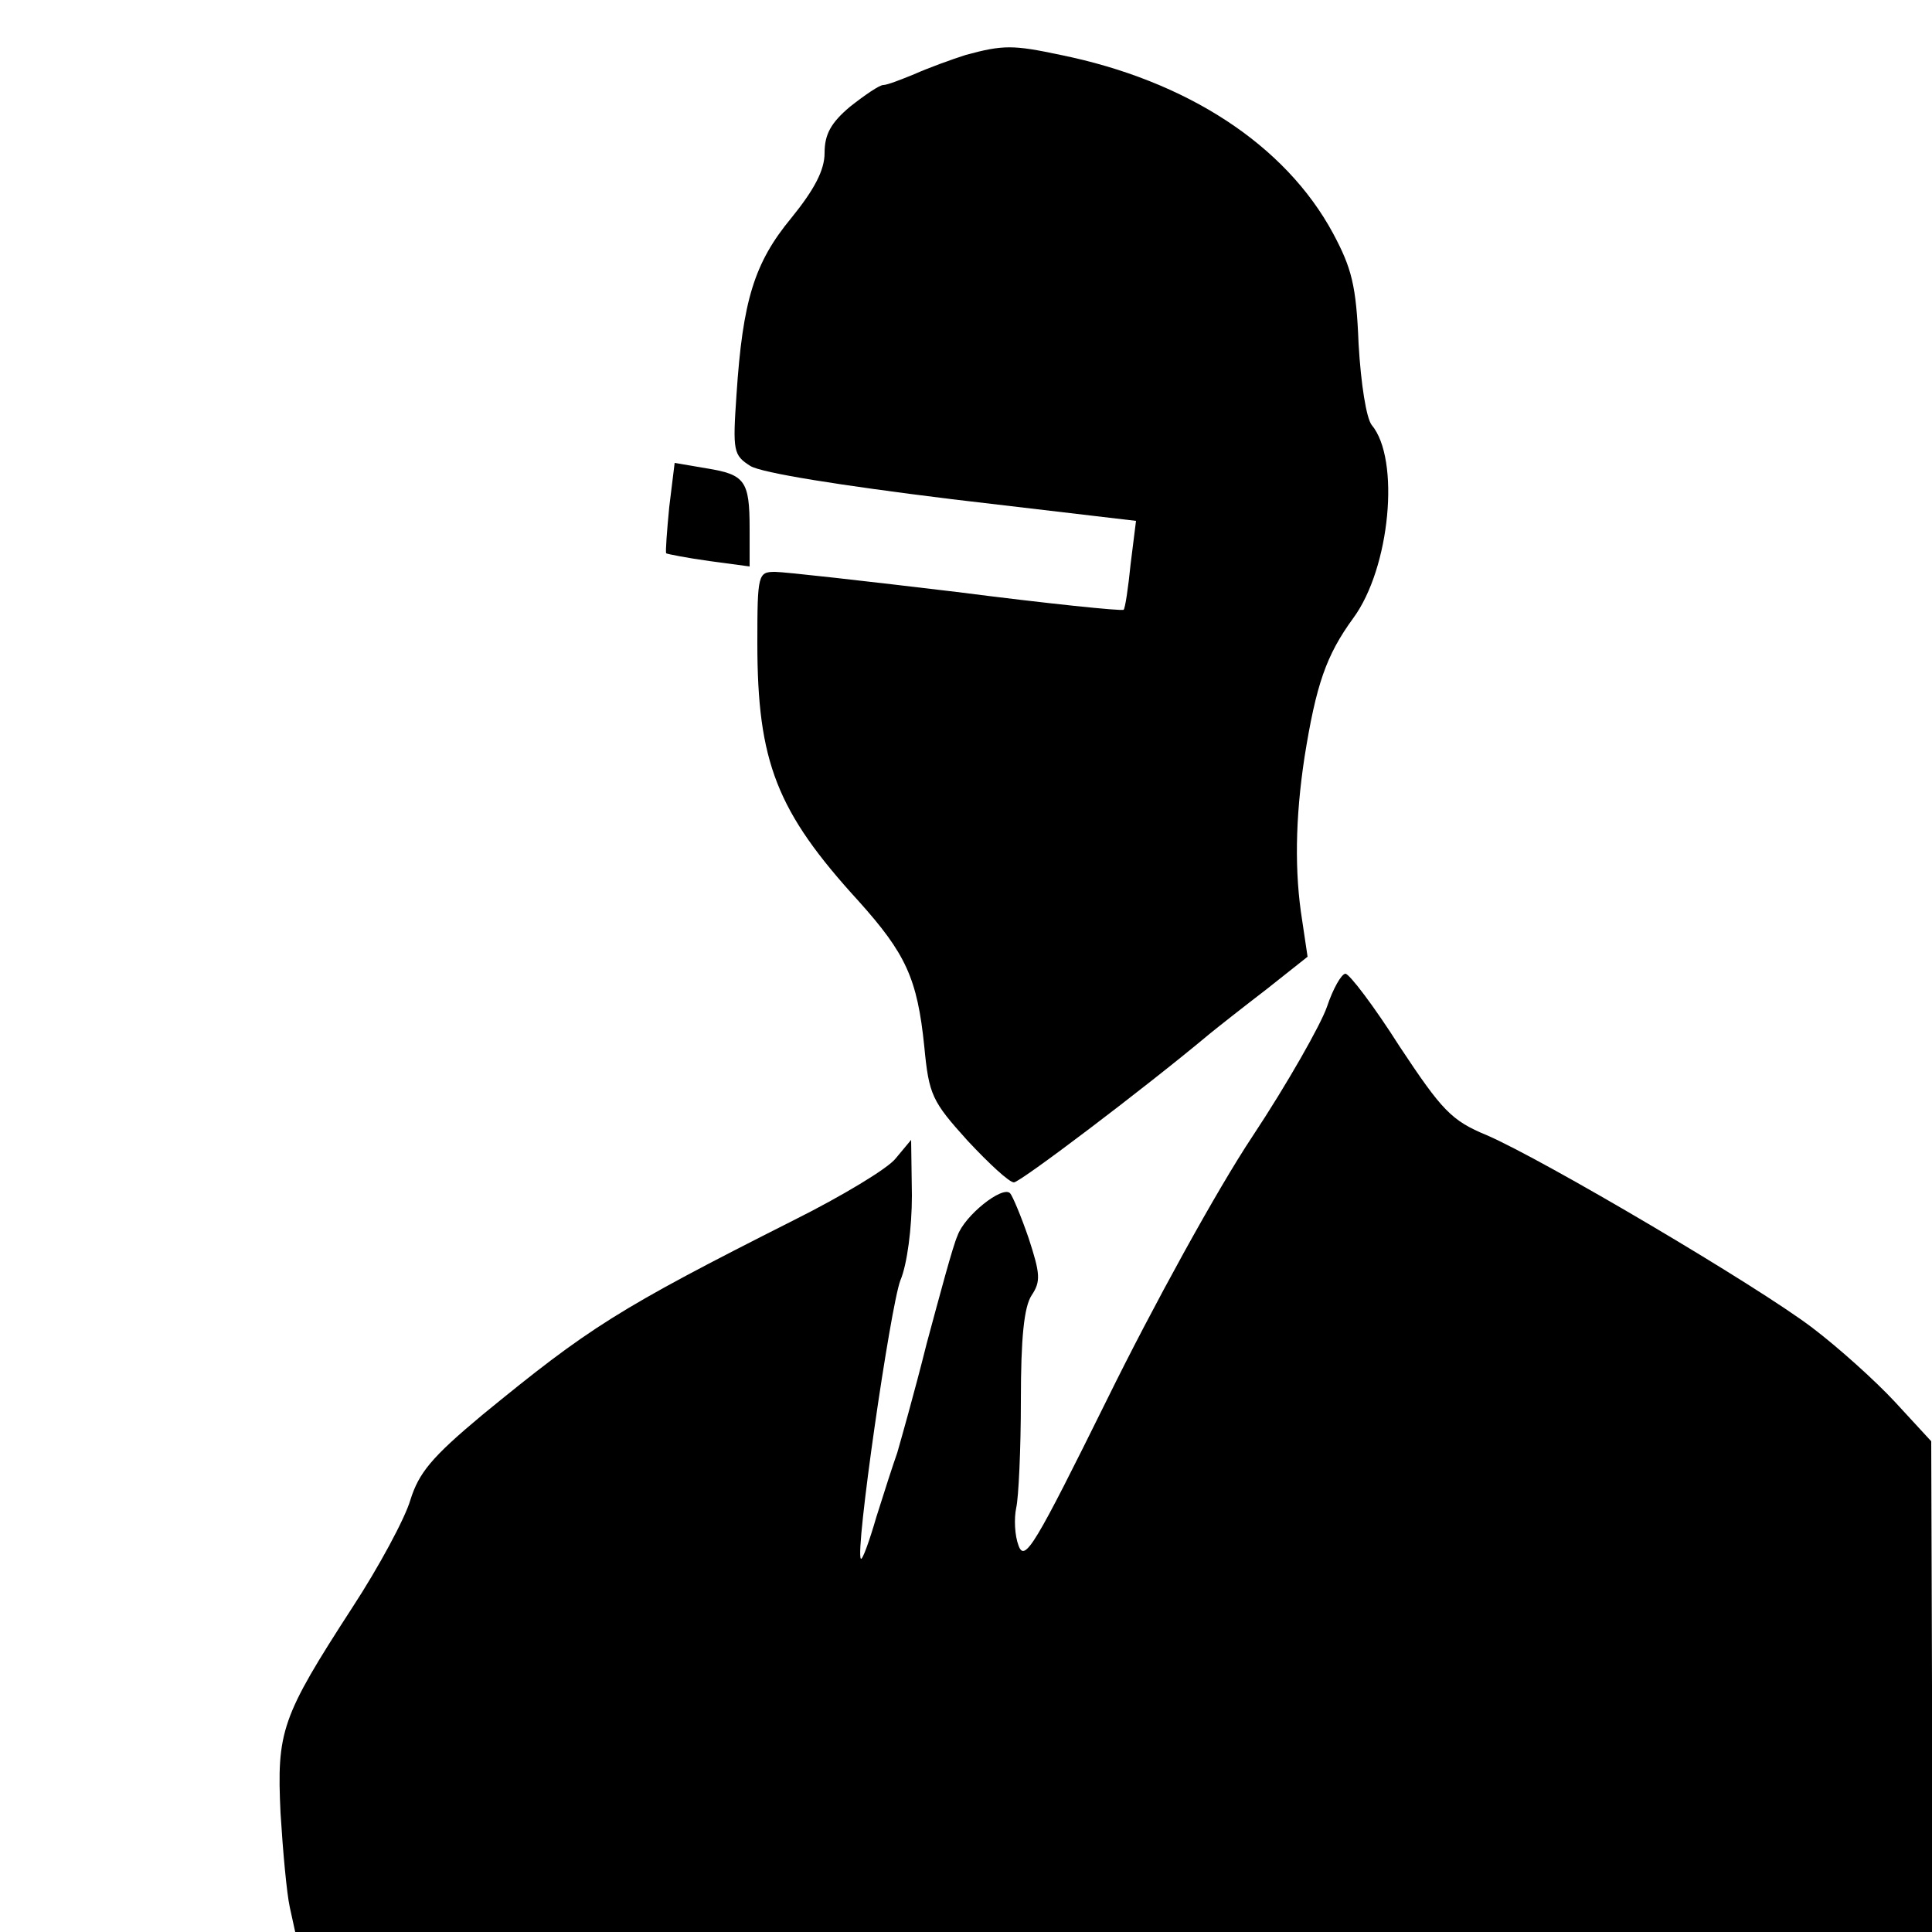 <?xml version="1.0" standalone="no"?>
<!DOCTYPE svg PUBLIC "-//W3C//DTD SVG 20010904//EN"
 "http://www.w3.org/TR/2001/REC-SVG-20010904/DTD/svg10.dtd">
<svg version="1.0" xmlns="http://www.w3.org/2000/svg"
 width="250pt" height="250pt" viewBox="0 0 250 250"
 preserveAspectRatio="xMidYMid meet">
<g transform="translate(0,250) scale(0.1,-0.1)"
fill="#000000" stroke="none">
<path d="M1250 2429 c-19 -6 -49 -17 -67 -25 -17 -7 -35 -14 -40 -14 -5 0 -24
-13 -43 -28 -25 -21 -33 -36 -33 -60 0 -22 -13 -47 -43 -84 -48 -58 -63 -107
-71 -229 -5 -73 -4 -78 18 -92 15 -9 115 -25 261 -43 l238 -28 -7 -56 c-3 -30
-7 -57 -9 -59 -2 -2 -99 8 -216 23 -117 14 -223 26 -235 26 -22 0 -23 -3 -23
-92 0 -154 25 -218 131 -334 61 -68 76 -100 85 -188 6 -63 10 -71 56 -122 28
-30 54 -54 60 -54 8 0 168 121 253 192 11 9 44 35 74 58 l53 42 -7 47 c-10 62
-9 132 3 211 15 94 28 132 63 180 48 65 61 206 24 250 -7 9 -14 53 -17 105 -3
76 -9 98 -33 143 -62 115 -190 198 -353 231 -61 13 -74 13 -122 0z"/>
<path d="M866 1844 c-3 -31 -5 -58 -4 -60 2 -1 27 -6 56 -10 l52 -7 0 49 c0
62 -6 70 -56 78 l-41 7 -7 -57z"/>
<path d="M1717 1197 c-8 -23 -51 -99 -96 -167 -46 -69 -130 -222 -188 -340
-94 -190 -107 -212 -115 -190 -5 13 -6 35 -3 49 3 13 6 75 6 139 0 80 4 121
14 136 12 18 11 28 -4 74 -10 29 -21 55 -24 58 -10 10 -59 -29 -68 -55 -6 -13
-23 -77 -40 -140 -16 -64 -34 -127 -38 -141 -5 -14 -17 -51 -27 -83 -9 -31
-18 -56 -20 -54 -8 8 38 325 51 360 9 21 15 69 15 110 l-1 72 -20 -24 c-10
-13 -70 -49 -132 -80 -228 -115 -265 -139 -403 -252 -66 -55 -82 -75 -93 -110
-7 -24 -41 -87 -75 -139 -92 -142 -98 -160 -93 -266 3 -49 8 -104 12 -122 l7
-32 1059 0 1059 0 0 318 -1 317 -47 51 c-26 28 -74 71 -107 96 -71 54 -347
217 -421 249 -46 19 -58 32 -113 115 -33 52 -65 94 -70 94 -5 0 -16 -19 -24
-43z"/>
</g>
</svg>
